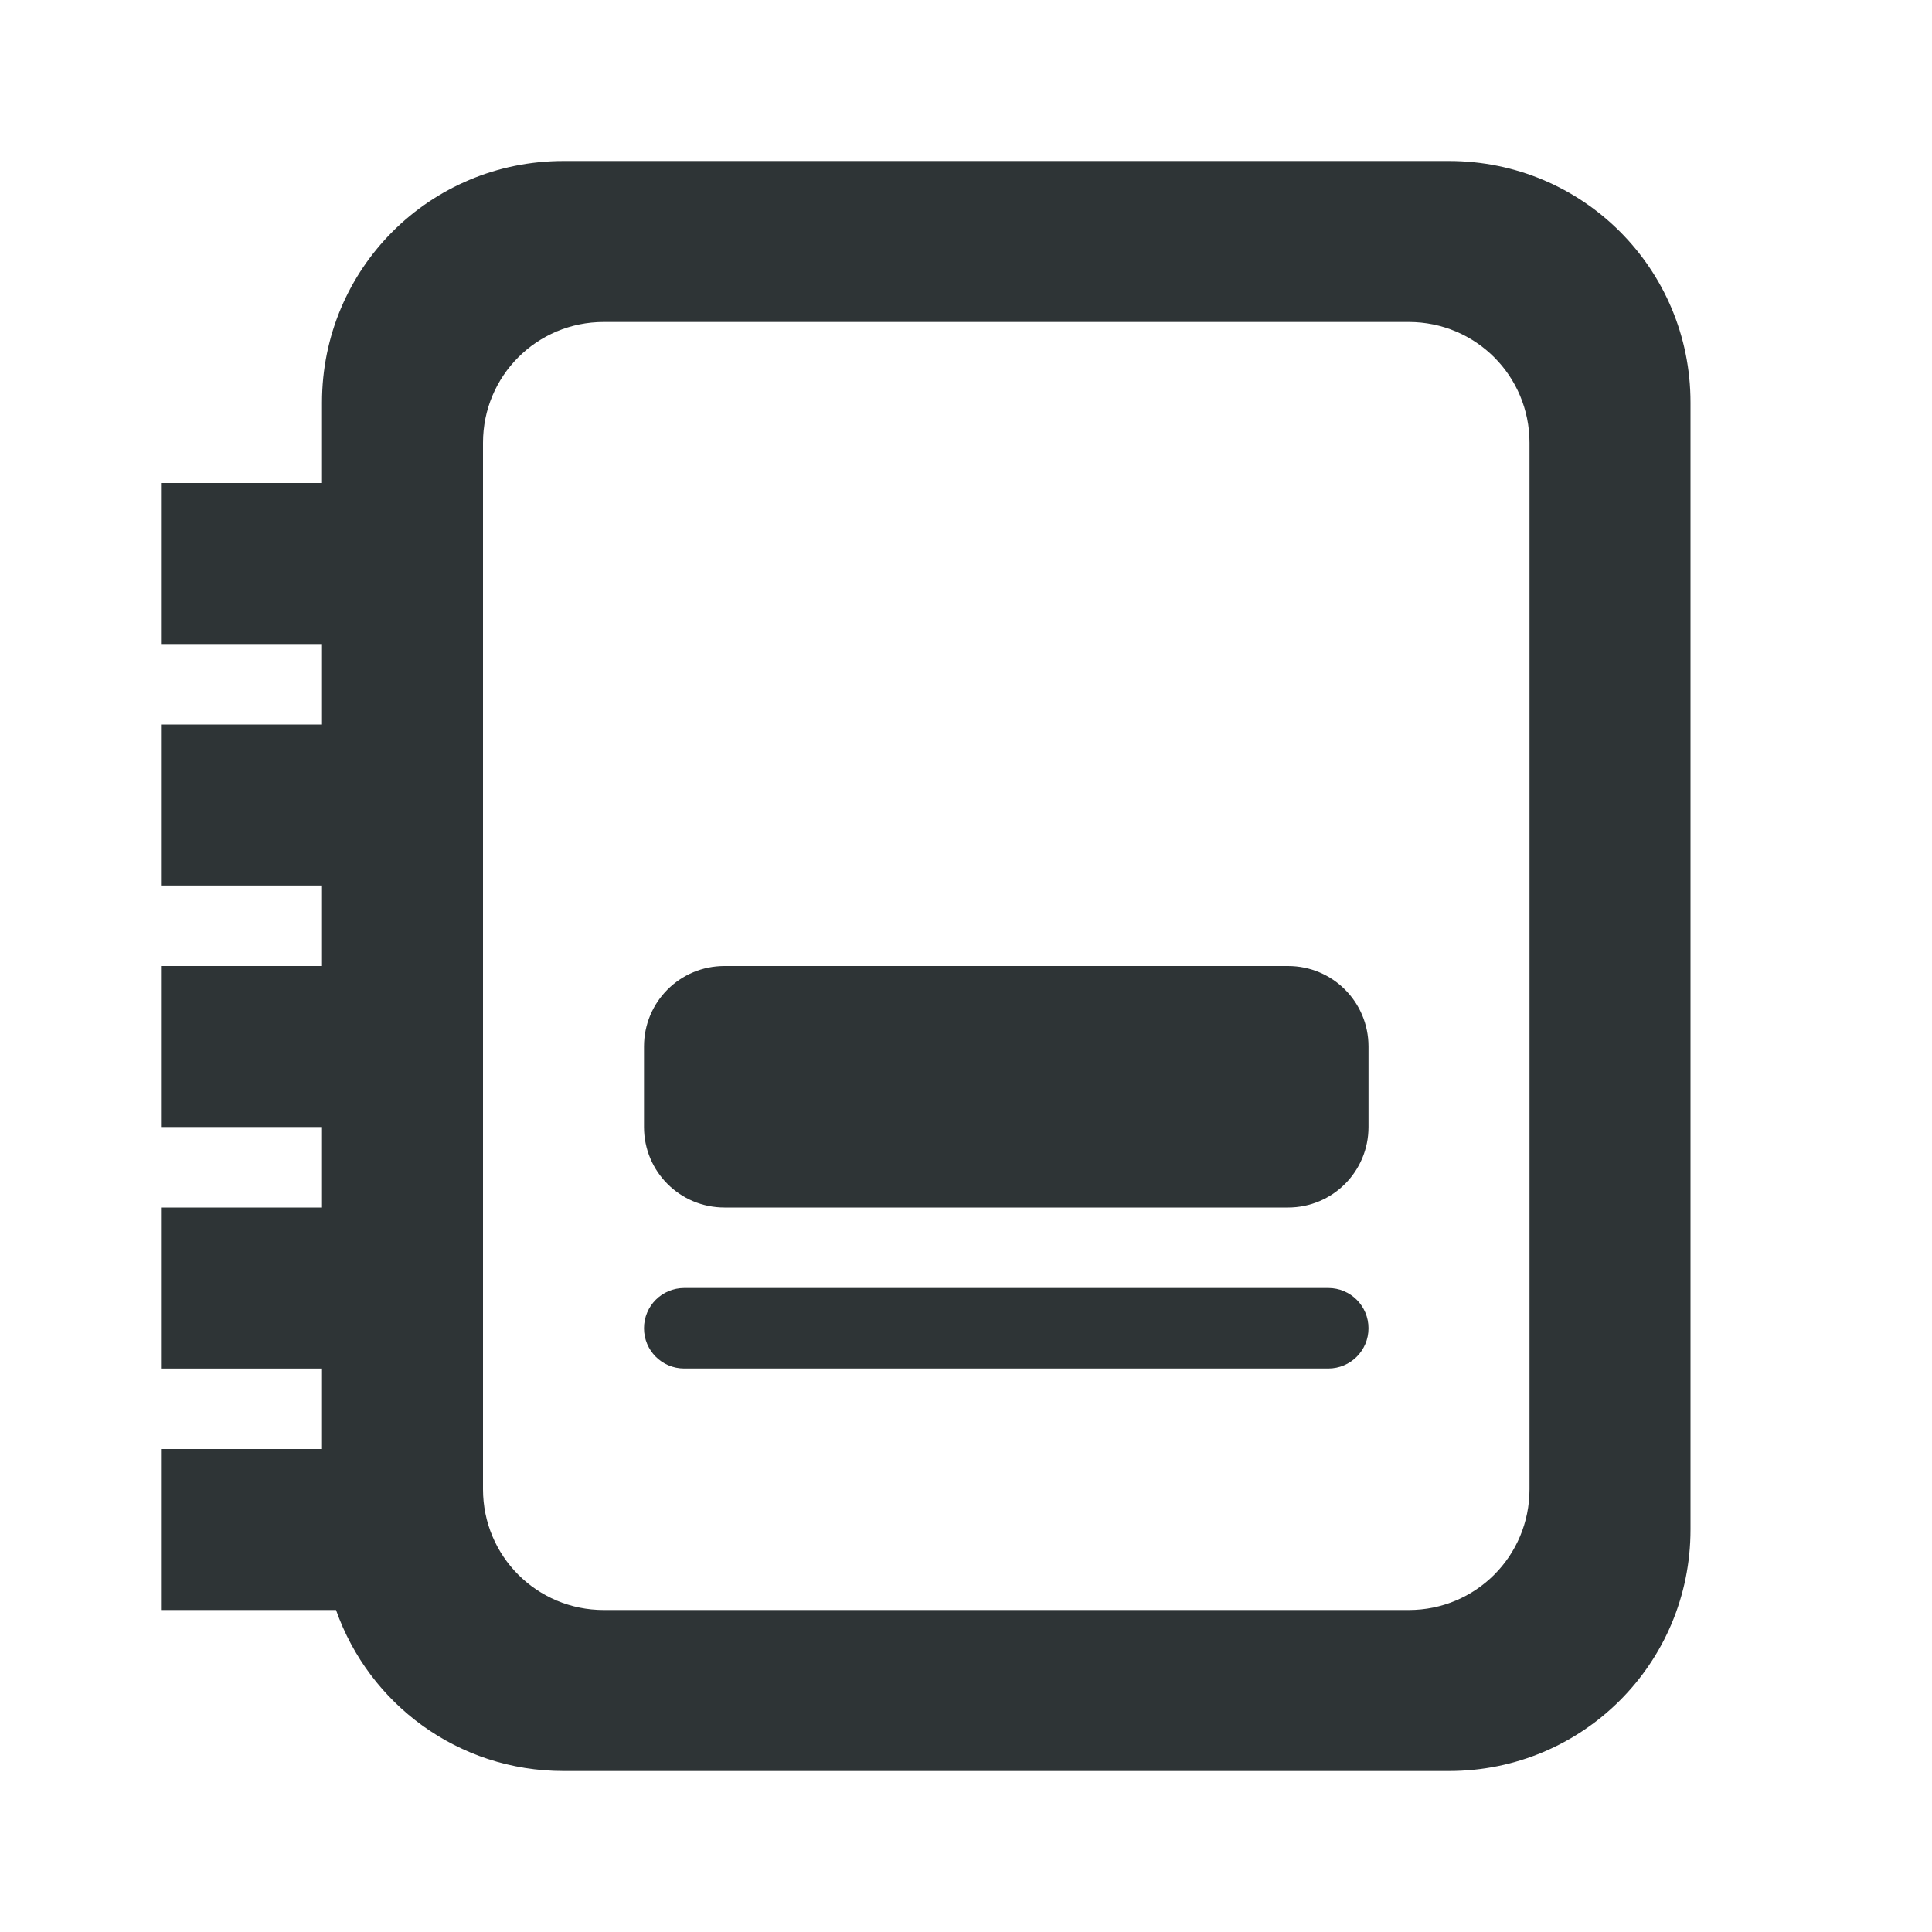 <svg height="24" viewBox="0 0 24 24" width="24" xmlns="http://www.w3.org/2000/svg"><path d="m9 12c-.554 0-1 .446-1 1v1c0 .554.446 1 1 1h7c.554 0 1-.446 1-1v-1c0-.554-.446-1-1-1zm-.5 4c-.277 0-.5.223-.5.5s.223.5.5.5h8c.277 0 .5-.223.5-.5s-.223-.5-.5-.5zm-1.5-14c-1.662 0-3 1.338-3 3v1h-2v2h2v1h-2v2h2v1h-2v2h2v1h-2v2h2v1h-2v2h2.174c.411 1.167 1.516 2 2.826 2h11c1.662 0 3-1.338 3-3v-14c0-1.662-1.338-3-3-3zm.5 2h10c.831 0 1.5.669 1.5 1.5v13c0 .831-.669 1.5-1.5 1.5h-10c-.831 0-1.5-.669-1.5-1.5v-13c0-.831.669-1.5 1.5-1.5z" fill="#2e3436"/></svg>